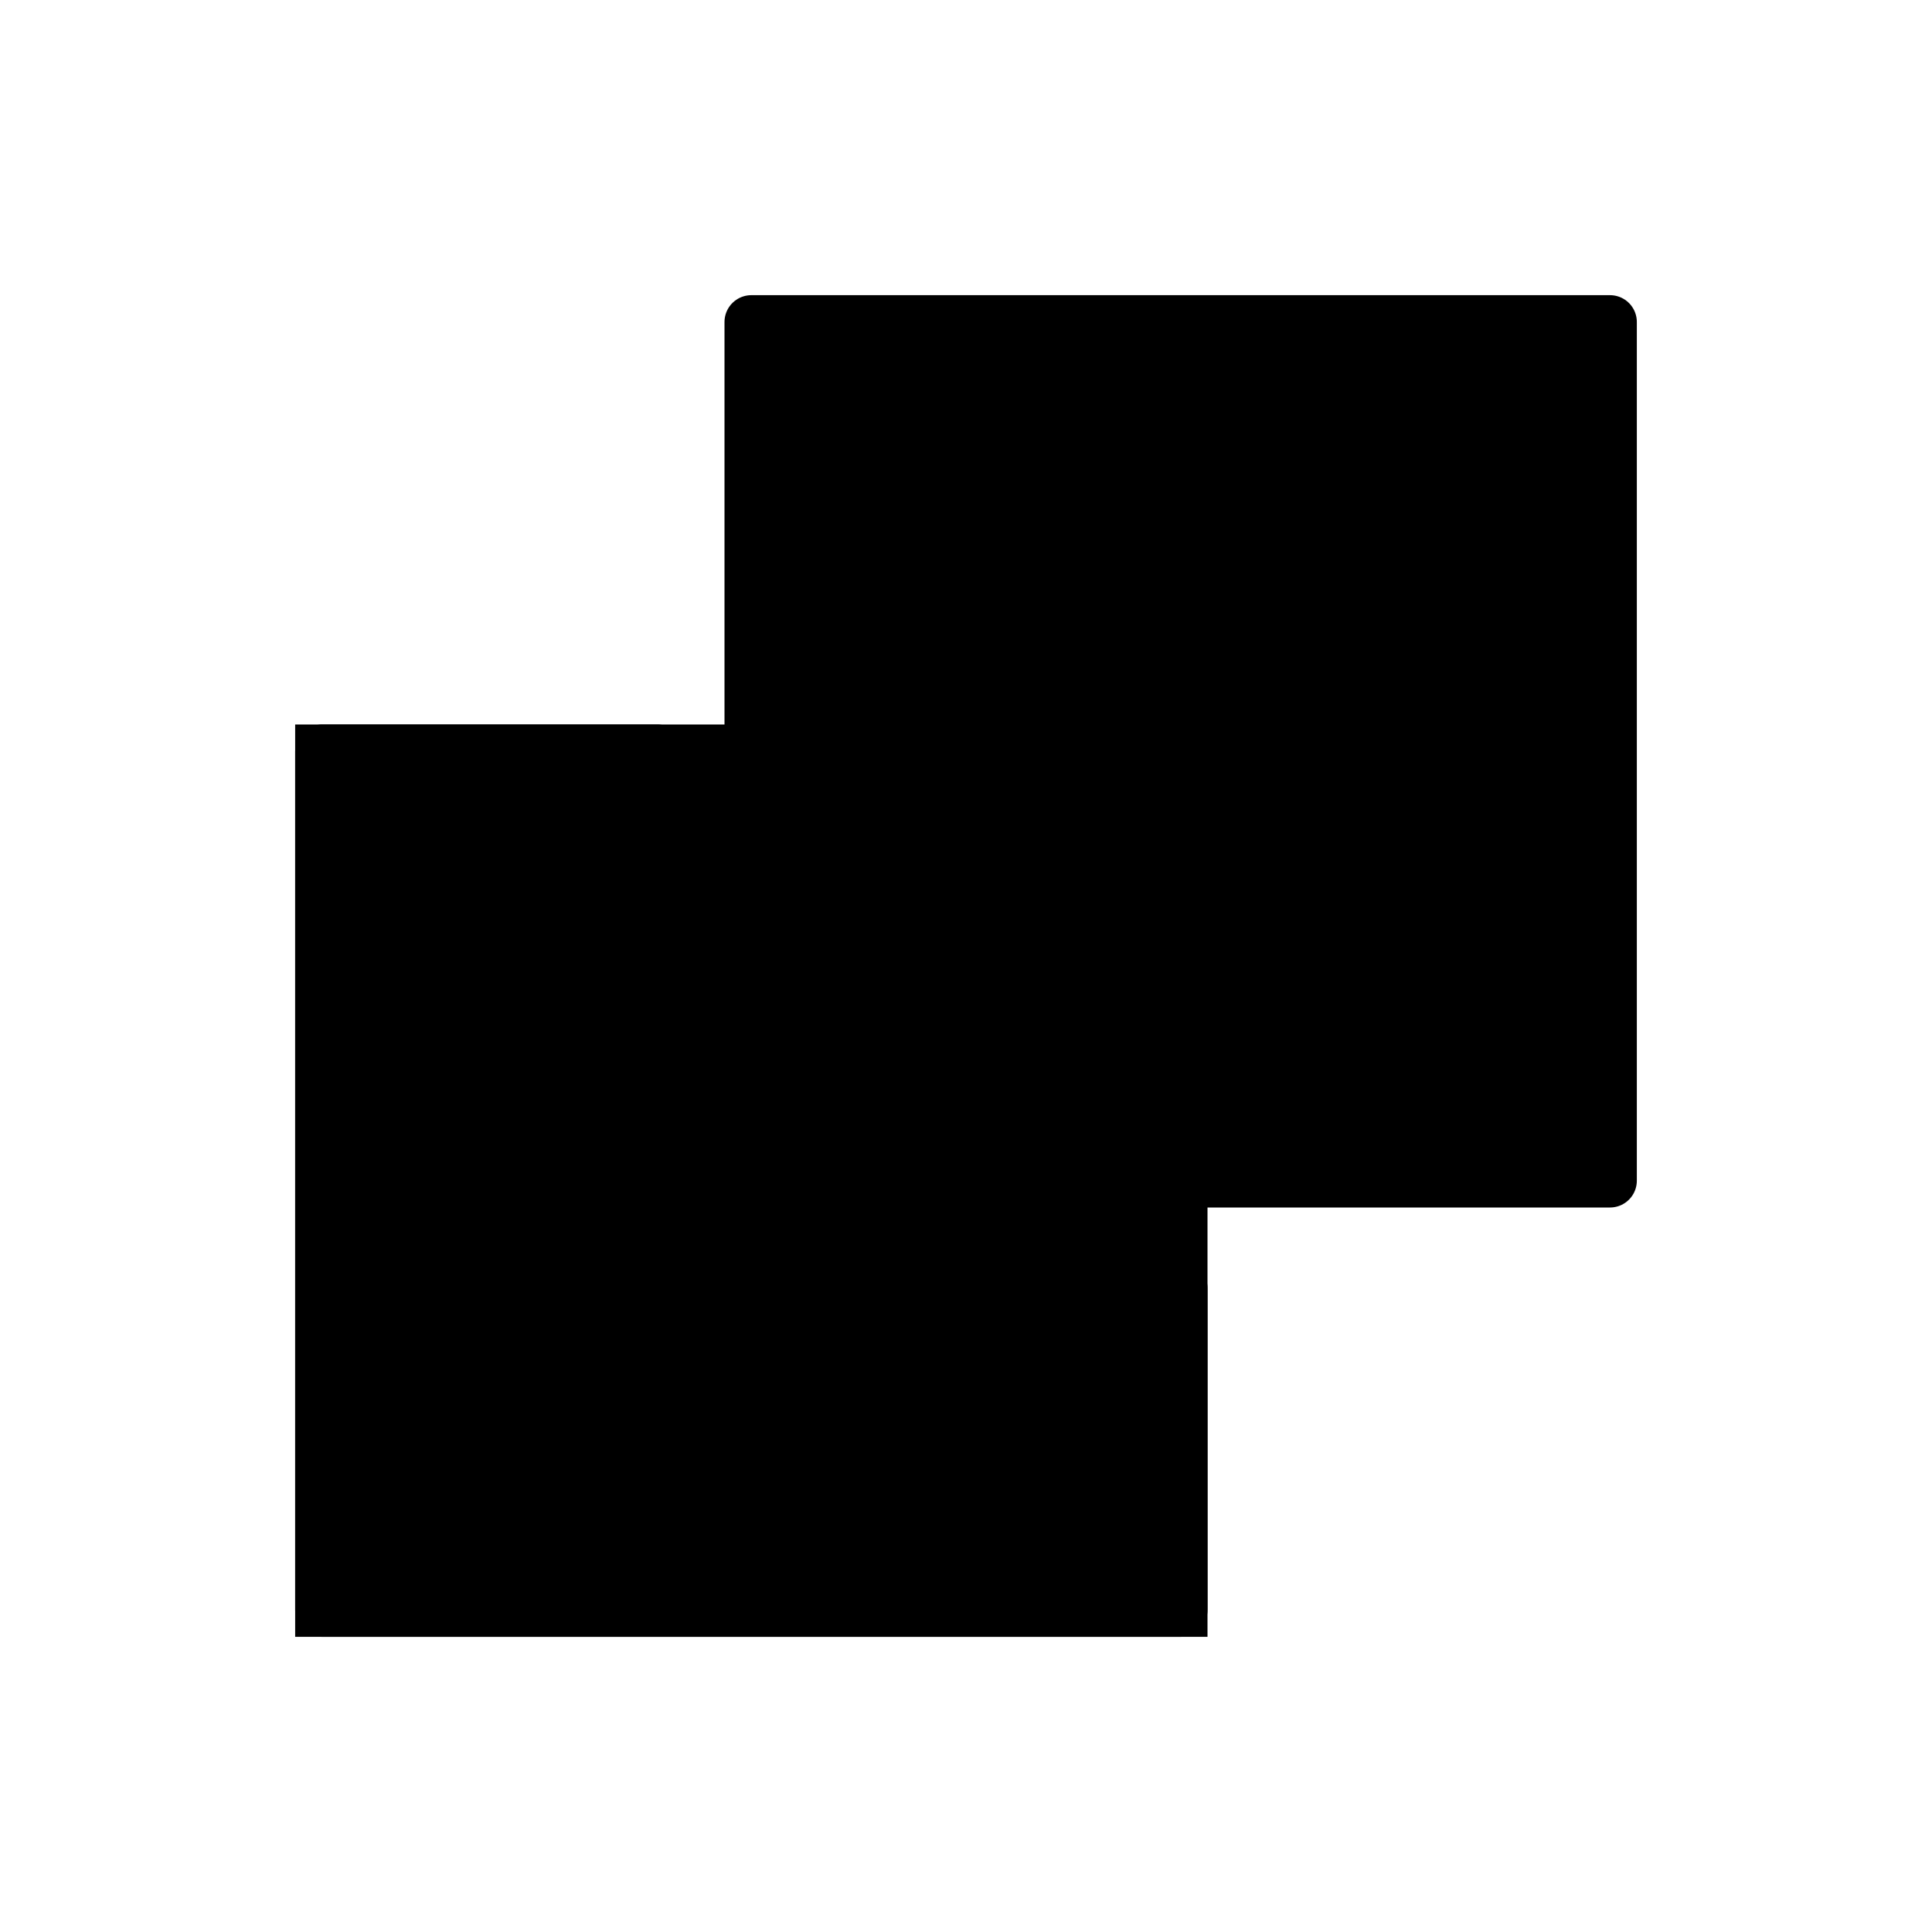 <svg id="emoji" viewBox="0 0 72 72" xmlns="http://www.w3.org/2000/svg">
  <g id="line-supplement">
    <path fill="#000" stroke="#000" stroke-width="2" d="M44 28H12V60H44V28Z"/>
    <path fill="#000" d="M60 12H28V44H60V12Z"/>
  </g>
  <g id="line">
    <path fill="none" stroke="#000" stroke-linecap="round" stroke-linejoin="round" stroke-width="2" d="M24.5 28H12V60H44V48"/>
    <path fill="none" stroke="#000" stroke-linejoin="round" stroke-width="2" d="M60 12H28V44H60V12Z"/>
  </g>
</svg>
